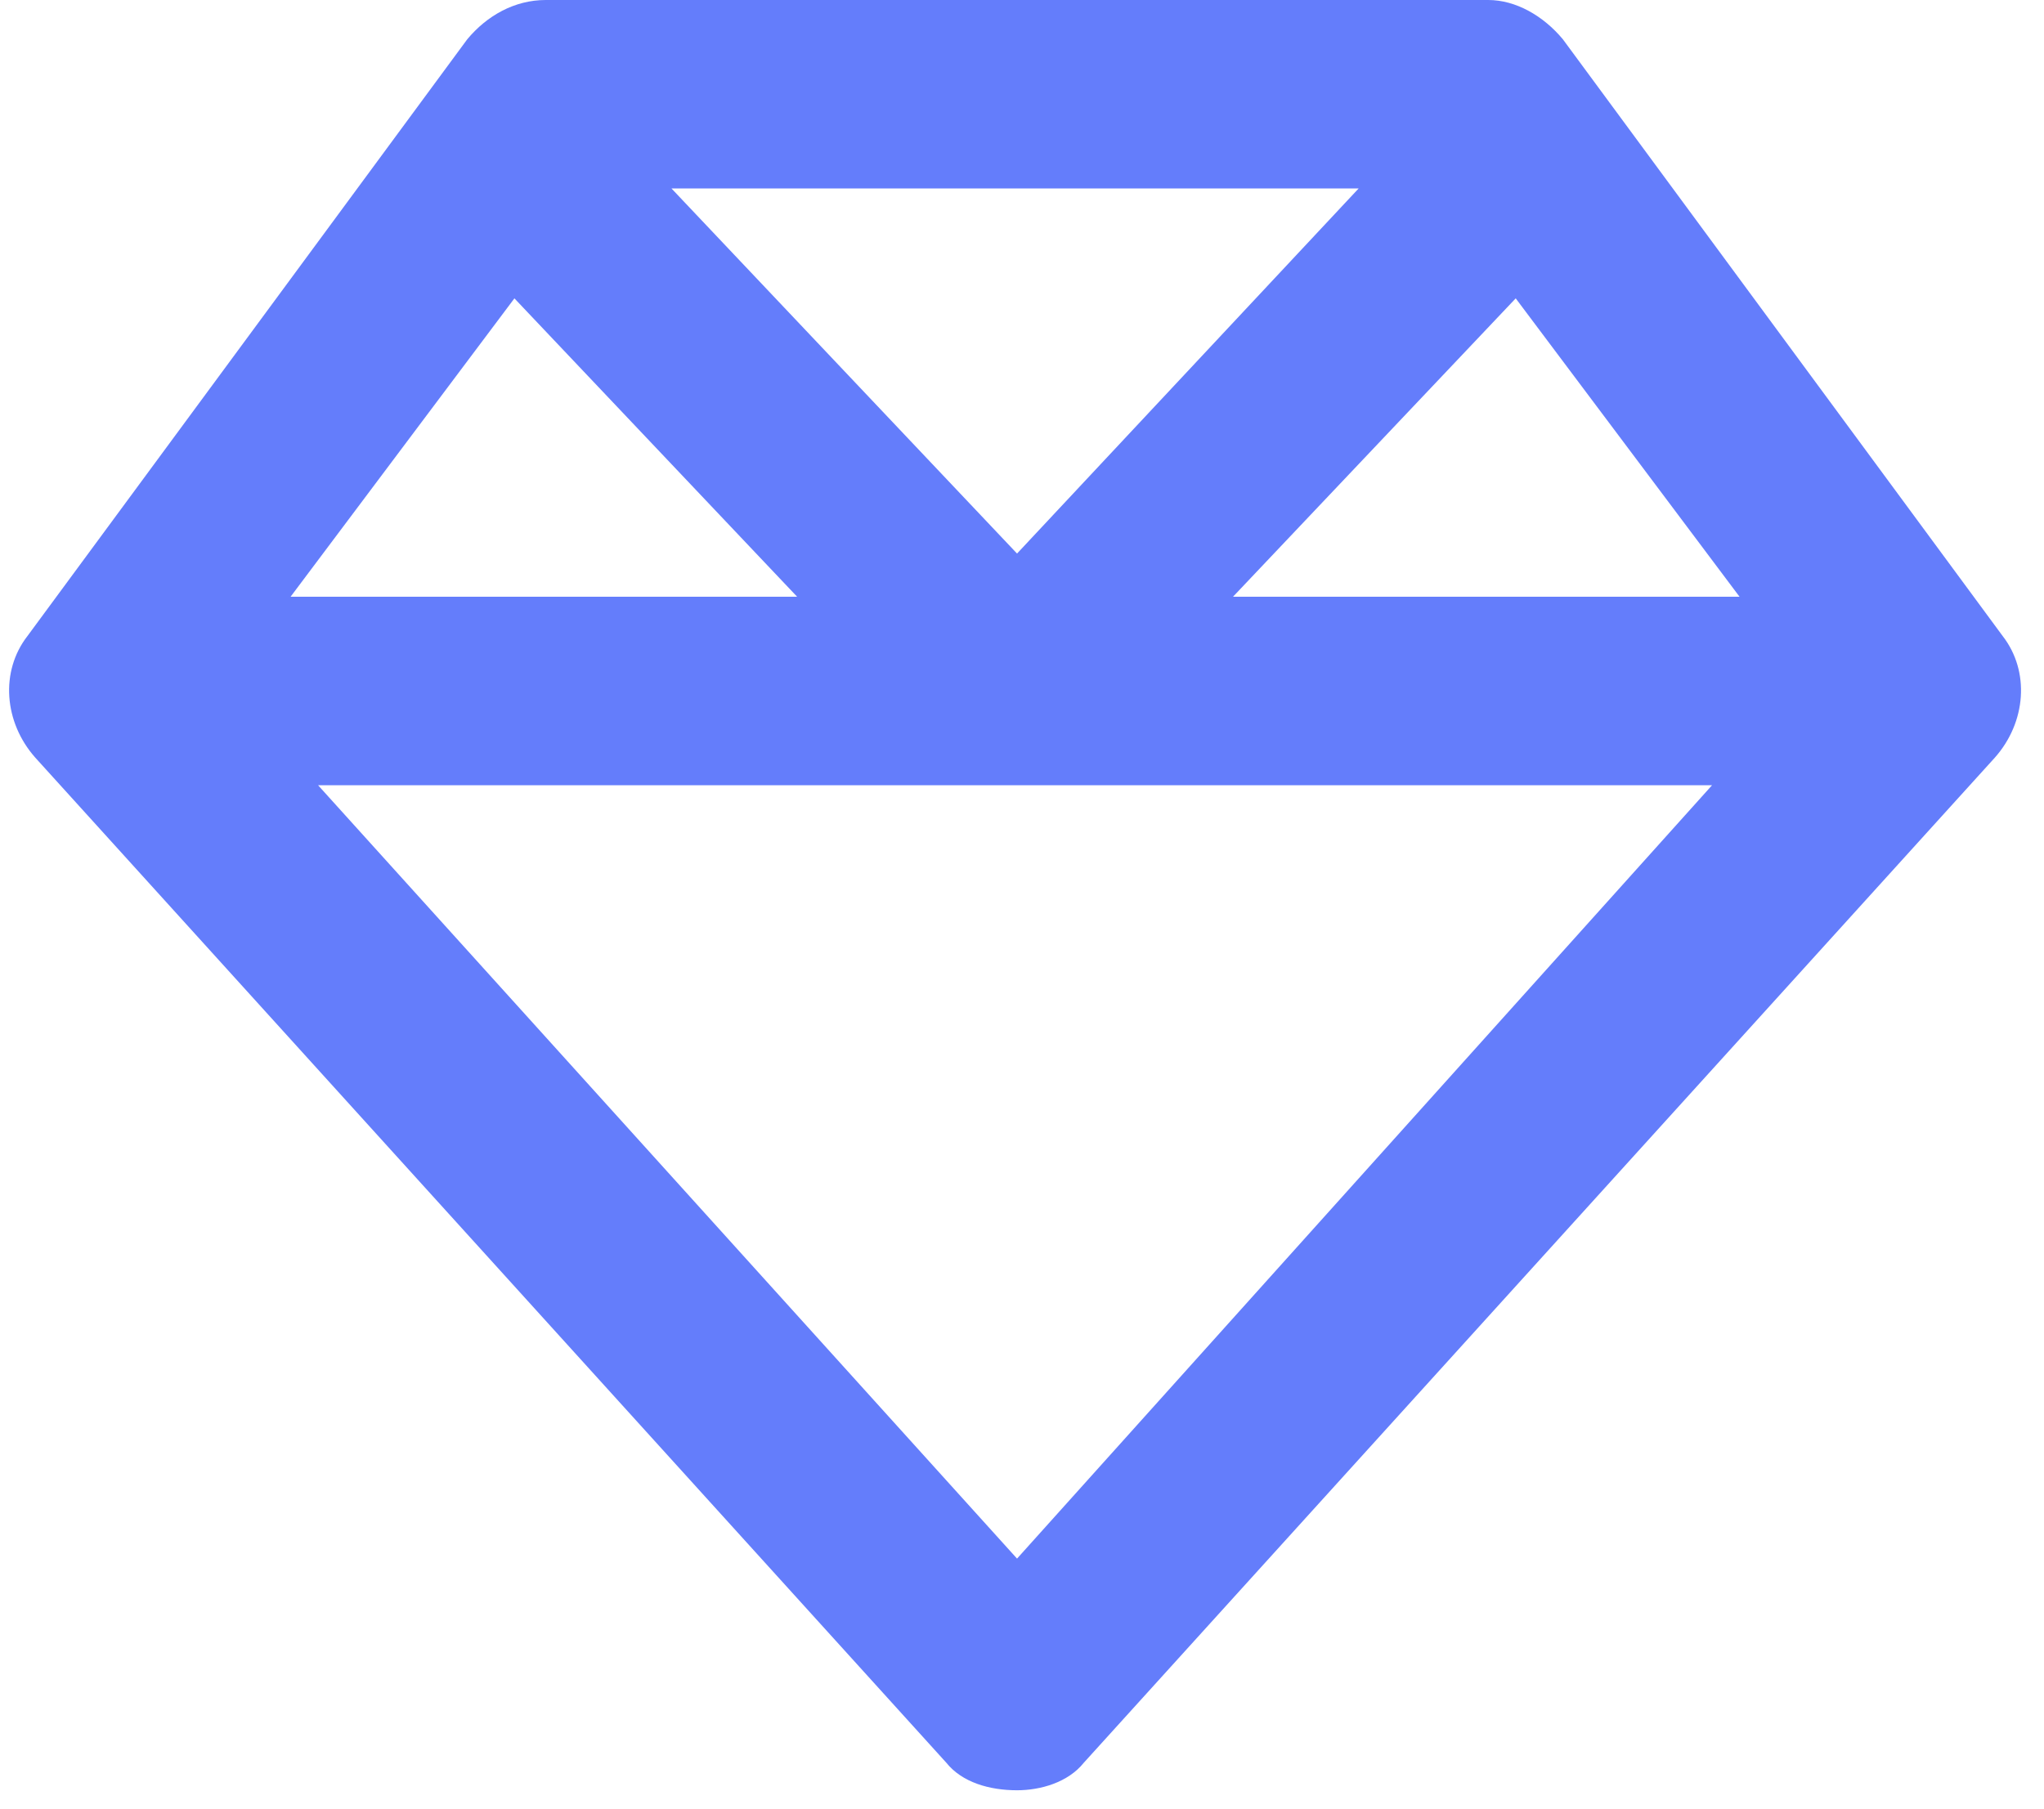 <svg width="61" height="54" viewBox="0 0 61 54" fill="none" xmlns="http://www.w3.org/2000/svg">
<path d="M20.039 5.625L30.352 16.523L40.547 5.625H20.039ZM45.234 8.906L36.797 17.812H51.914L45.234 8.906ZM51.094 23.438H30.352H9.492L30.352 46.523L51.094 23.438ZM8.672 17.812H23.789L15.352 8.906L8.672 17.812ZM59.531 22.617L32.344 52.617C31.875 53.203 31.055 53.438 30.352 53.438C29.531 53.438 28.711 53.203 28.242 52.617L1.055 22.617C0.117 21.562 0 20.039 0.82 18.984L13.945 1.172C14.531 0.469 15.352 0 16.289 0H44.414C45.234 0 46.055 0.469 46.641 1.172L59.766 18.984C60.586 20.039 60.469 21.562 59.531 22.617Z" fill="#647DFB"/>
</svg>
